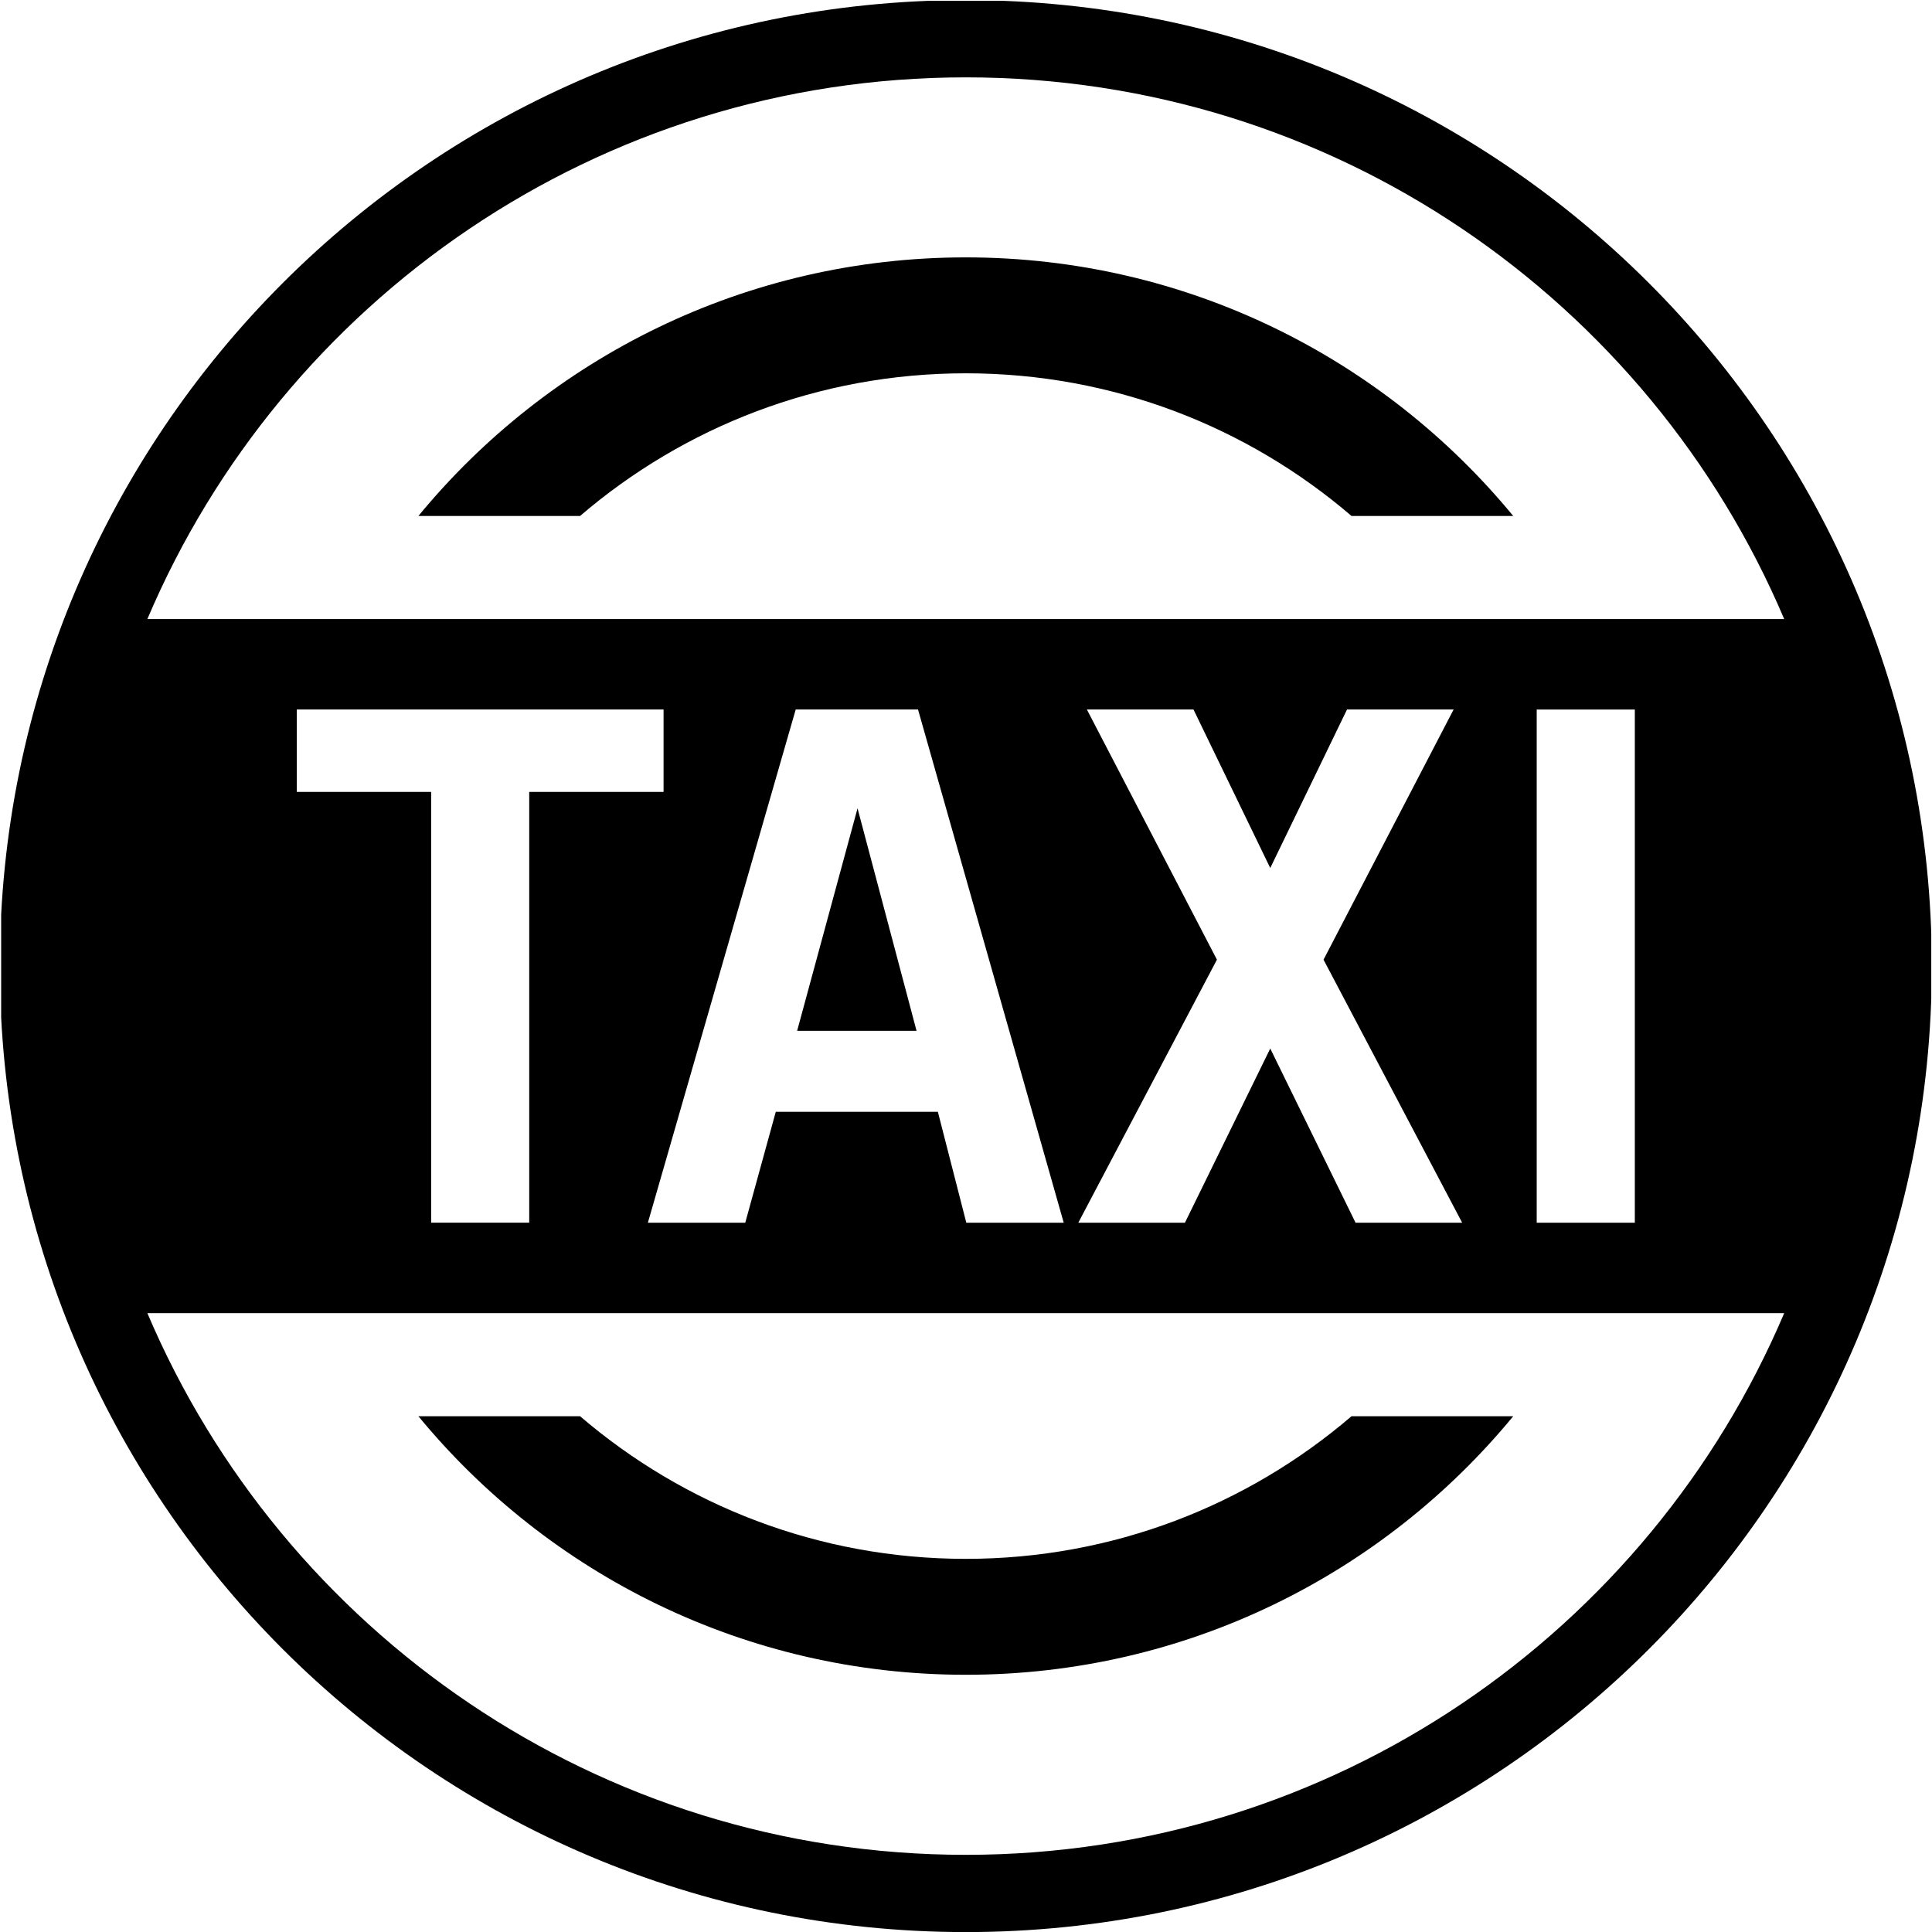 <?xml version="1.0" encoding="utf-8"?>
<!-- Generator: Adobe Illustrator 16.0.4, SVG Export Plug-In . SVG Version: 6.00 Build 0)  -->
<!DOCTYPE svg PUBLIC "-//W3C//DTD SVG 1.1//EN" "http://www.w3.org/Graphics/SVG/1.1/DTD/svg11.dtd">
<svg version="1.1" id="Livello_1" xmlns="http://www.w3.org/2000/svg" xmlns:xlink="http://www.w3.org/1999/xlink" x="0px" y="0px"
	 width="50px" height="50px" viewBox="0 0 50 50" enable-background="new 0 0 50 50" xml:space="preserve">
<g>
	<defs>
		<rect id="SVGID_1_" x="0.03" y="0.02" width="49.951" height="49.98"/>
	</defs>
	<clipPath id="SVGID_2_">
		<use xlink:href="#SVGID_1_"  overflow="visible"/>
	</clipPath>
	<path clip-path="url(#SVGID_2_)" d="M24.995,9.661c-3.812,0-7.299,1.391-9.983,3.692h-4.184c3.364-4.086,8.461-6.692,14.167-6.692
		s10.803,2.606,14.167,6.692h-4.185C32.294,11.052,28.807,9.661,24.995,9.661 M15.012,36.652c2.684,2.3,6.171,3.691,9.983,3.691
		c3.812,0,7.299-1.392,9.982-3.691h4.185c-3.364,4.085-8.461,6.691-14.167,6.691s-10.803-2.606-14.167-6.691H15.012z M22.193,20.919
		l1.527,5.758h-3.09L22.193,20.919z M3.814,16.021h42.361C42.678,7.782,34.511,2.002,24.995,2.002
		C15.479,2.002,7.312,7.782,3.814,16.021z M46.175,33.984H3.814c3.498,8.237,11.665,14.019,21.181,14.019
		C34.511,48.003,42.678,42.222,46.175,33.984z M31.494,24.836l-3.588,6.808h2.76l2.208-4.508l2.208,4.508h2.759l-3.588-6.808
		l3.367-6.475h-2.759l-1.987,4.103l-1.987-4.103h-2.759L31.494,24.836z M16.767,31.644h2.52l0.79-2.87h4.195l0.736,2.87h2.521
		l-3.771-13.283h-3.165L16.767,31.644z M7.681,18.361v2.134h3.477v11.148h2.538V20.495h3.477v-2.134H7.681z M39.77,31.644h2.539
		V18.362H39.77V31.644z M24.995,0.003c13.807,0,25,11.192,25,24.999c0,13.808-11.193,25-25,25c-13.807,0-25-11.192-25-25
		C-0.005,11.195,11.188,0.003,24.995,0.003z"/>
</g>
</svg>

